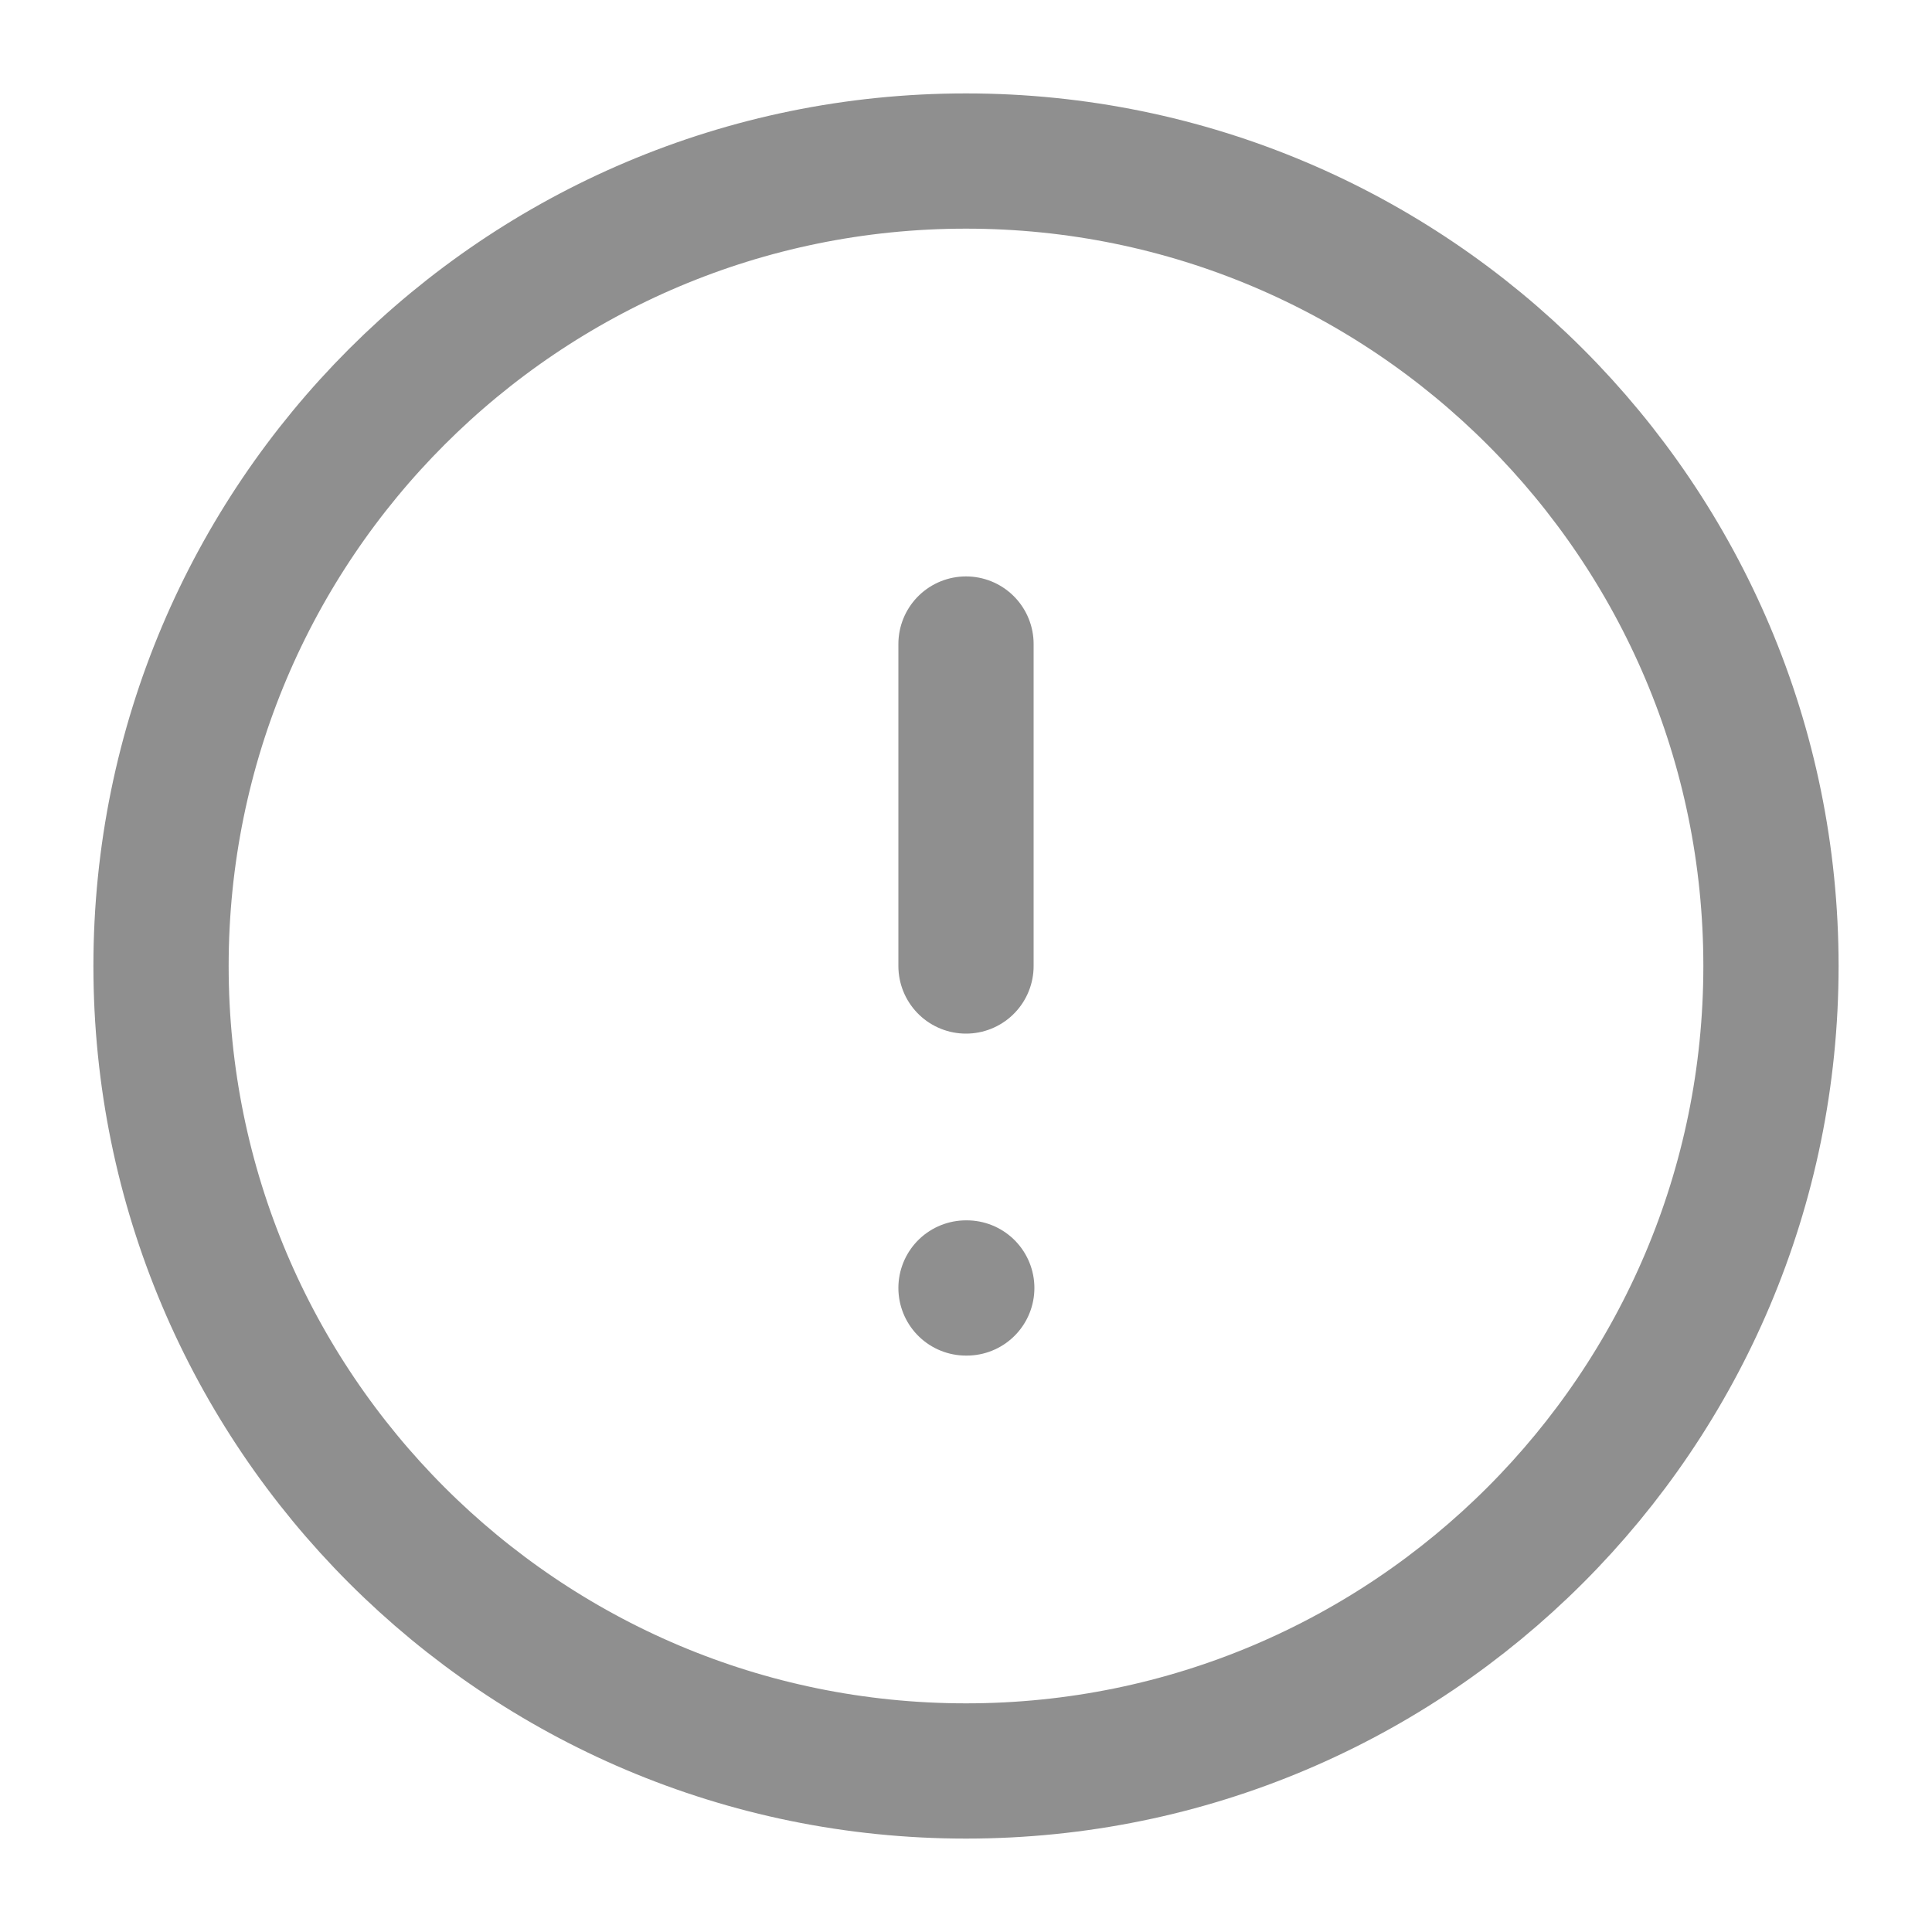 <svg width="20" height="20" viewBox="0 0 20 20" fill="none" xmlns="http://www.w3.org/2000/svg">
<g clip-path="url(#clip0_2303_607)">
<path d="M10 6.667V10M10 13.333H10.008M18.333 10C18.333 14.602 14.602 18.333 10 18.333C5.398 18.333 1.667 14.602 1.667 10C1.667 5.398 5.398 1.667 10 1.667C14.602 1.667 18.333 5.398 18.333 10Z" stroke="#8F8F8F" stroke-width="1.4" stroke-linecap="round" stroke-linejoin="round"/>
</g>
<defs>
<clipPath id="clip0_2303_607">
<rect width="20" height="20" fill="white"/>
</clipPath>
</defs>
</svg>
